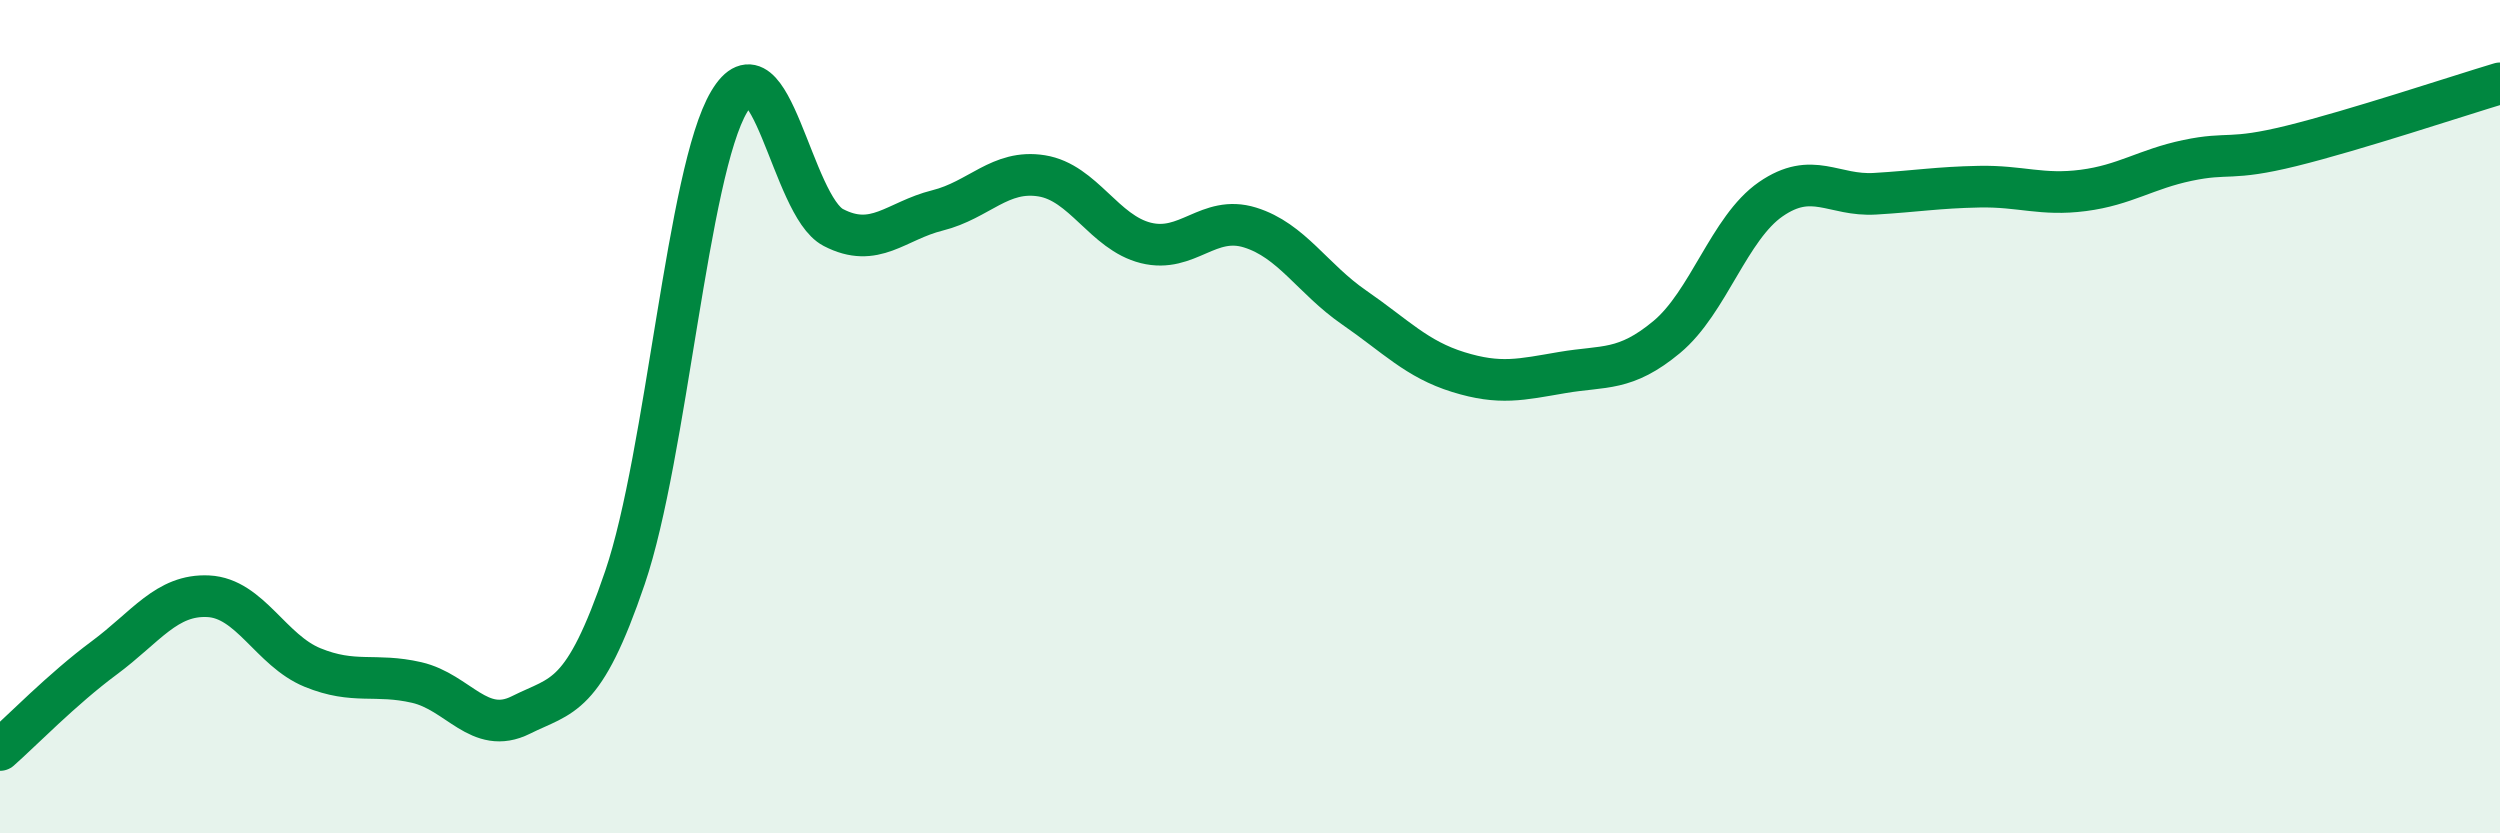 
    <svg width="60" height="20" viewBox="0 0 60 20" xmlns="http://www.w3.org/2000/svg">
      <path
        d="M 0,18 C 0.5,17.56 1.5,16.53 2.5,15.79 C 3.5,15.05 4,14.26 5,14.31 C 6,14.36 6.5,15.61 7.5,16.02 C 8.5,16.43 9,16.15 10,16.38 C 11,16.61 11.5,17.66 12.5,17.16 C 13.5,16.66 14,16.8 15,13.86 C 16,10.92 16.5,4.12 17.5,2.44 C 18.5,0.76 19,4.94 20,5.46 C 21,5.98 21.5,5.3 22.5,5.05 C 23.5,4.8 24,4.06 25,4.22 C 26,4.38 26.5,5.58 27.5,5.83 C 28.5,6.08 29,5.15 30,5.46 C 31,5.77 31.5,6.69 32.5,7.38 C 33.5,8.07 34,8.62 35,8.93 C 36,9.24 36.5,9.11 37.5,8.94 C 38.5,8.77 39,8.92 40,8.09 C 41,7.26 41.5,5.47 42.5,4.78 C 43.5,4.09 44,4.71 45,4.65 C 46,4.59 46.5,4.5 47.5,4.48 C 48.5,4.46 49,4.7 50,4.57 C 51,4.44 51.5,4.06 52.5,3.85 C 53.5,3.64 53.5,3.87 55,3.5 C 56.5,3.13 59,2.3 60,2L60 20L0 20Z"
        fill="#008740"
        opacity="0.1"
        stroke-linecap="round"
        stroke-linejoin="round"
      />
      <path
        d="M 0,18 C 0.5,17.56 1.5,16.53 2.5,15.79 C 3.5,15.05 4,14.26 5,14.31 C 6,14.36 6.5,15.61 7.5,16.02 C 8.5,16.43 9,16.15 10,16.38 C 11,16.61 11.5,17.66 12.5,17.16 C 13.5,16.66 14,16.8 15,13.86 C 16,10.92 16.5,4.12 17.5,2.44 C 18.5,0.76 19,4.94 20,5.46 C 21,5.98 21.5,5.3 22.5,5.05 C 23.5,4.8 24,4.06 25,4.22 C 26,4.38 26.5,5.58 27.5,5.83 C 28.5,6.08 29,5.15 30,5.46 C 31,5.77 31.5,6.69 32.5,7.38 C 33.5,8.07 34,8.62 35,8.93 C 36,9.24 36.5,9.11 37.5,8.94 C 38.5,8.77 39,8.92 40,8.09 C 41,7.26 41.5,5.47 42.5,4.78 C 43.5,4.09 44,4.71 45,4.65 C 46,4.59 46.5,4.5 47.5,4.48 C 48.5,4.46 49,4.7 50,4.57 C 51,4.44 51.5,4.06 52.5,3.85 C 53.5,3.64 53.5,3.87 55,3.5 C 56.5,3.13 59,2.3 60,2"
        stroke="#008740"
        stroke-width="1"
        fill="none"
        stroke-linecap="round"
        stroke-linejoin="round"
      />
    </svg>
  